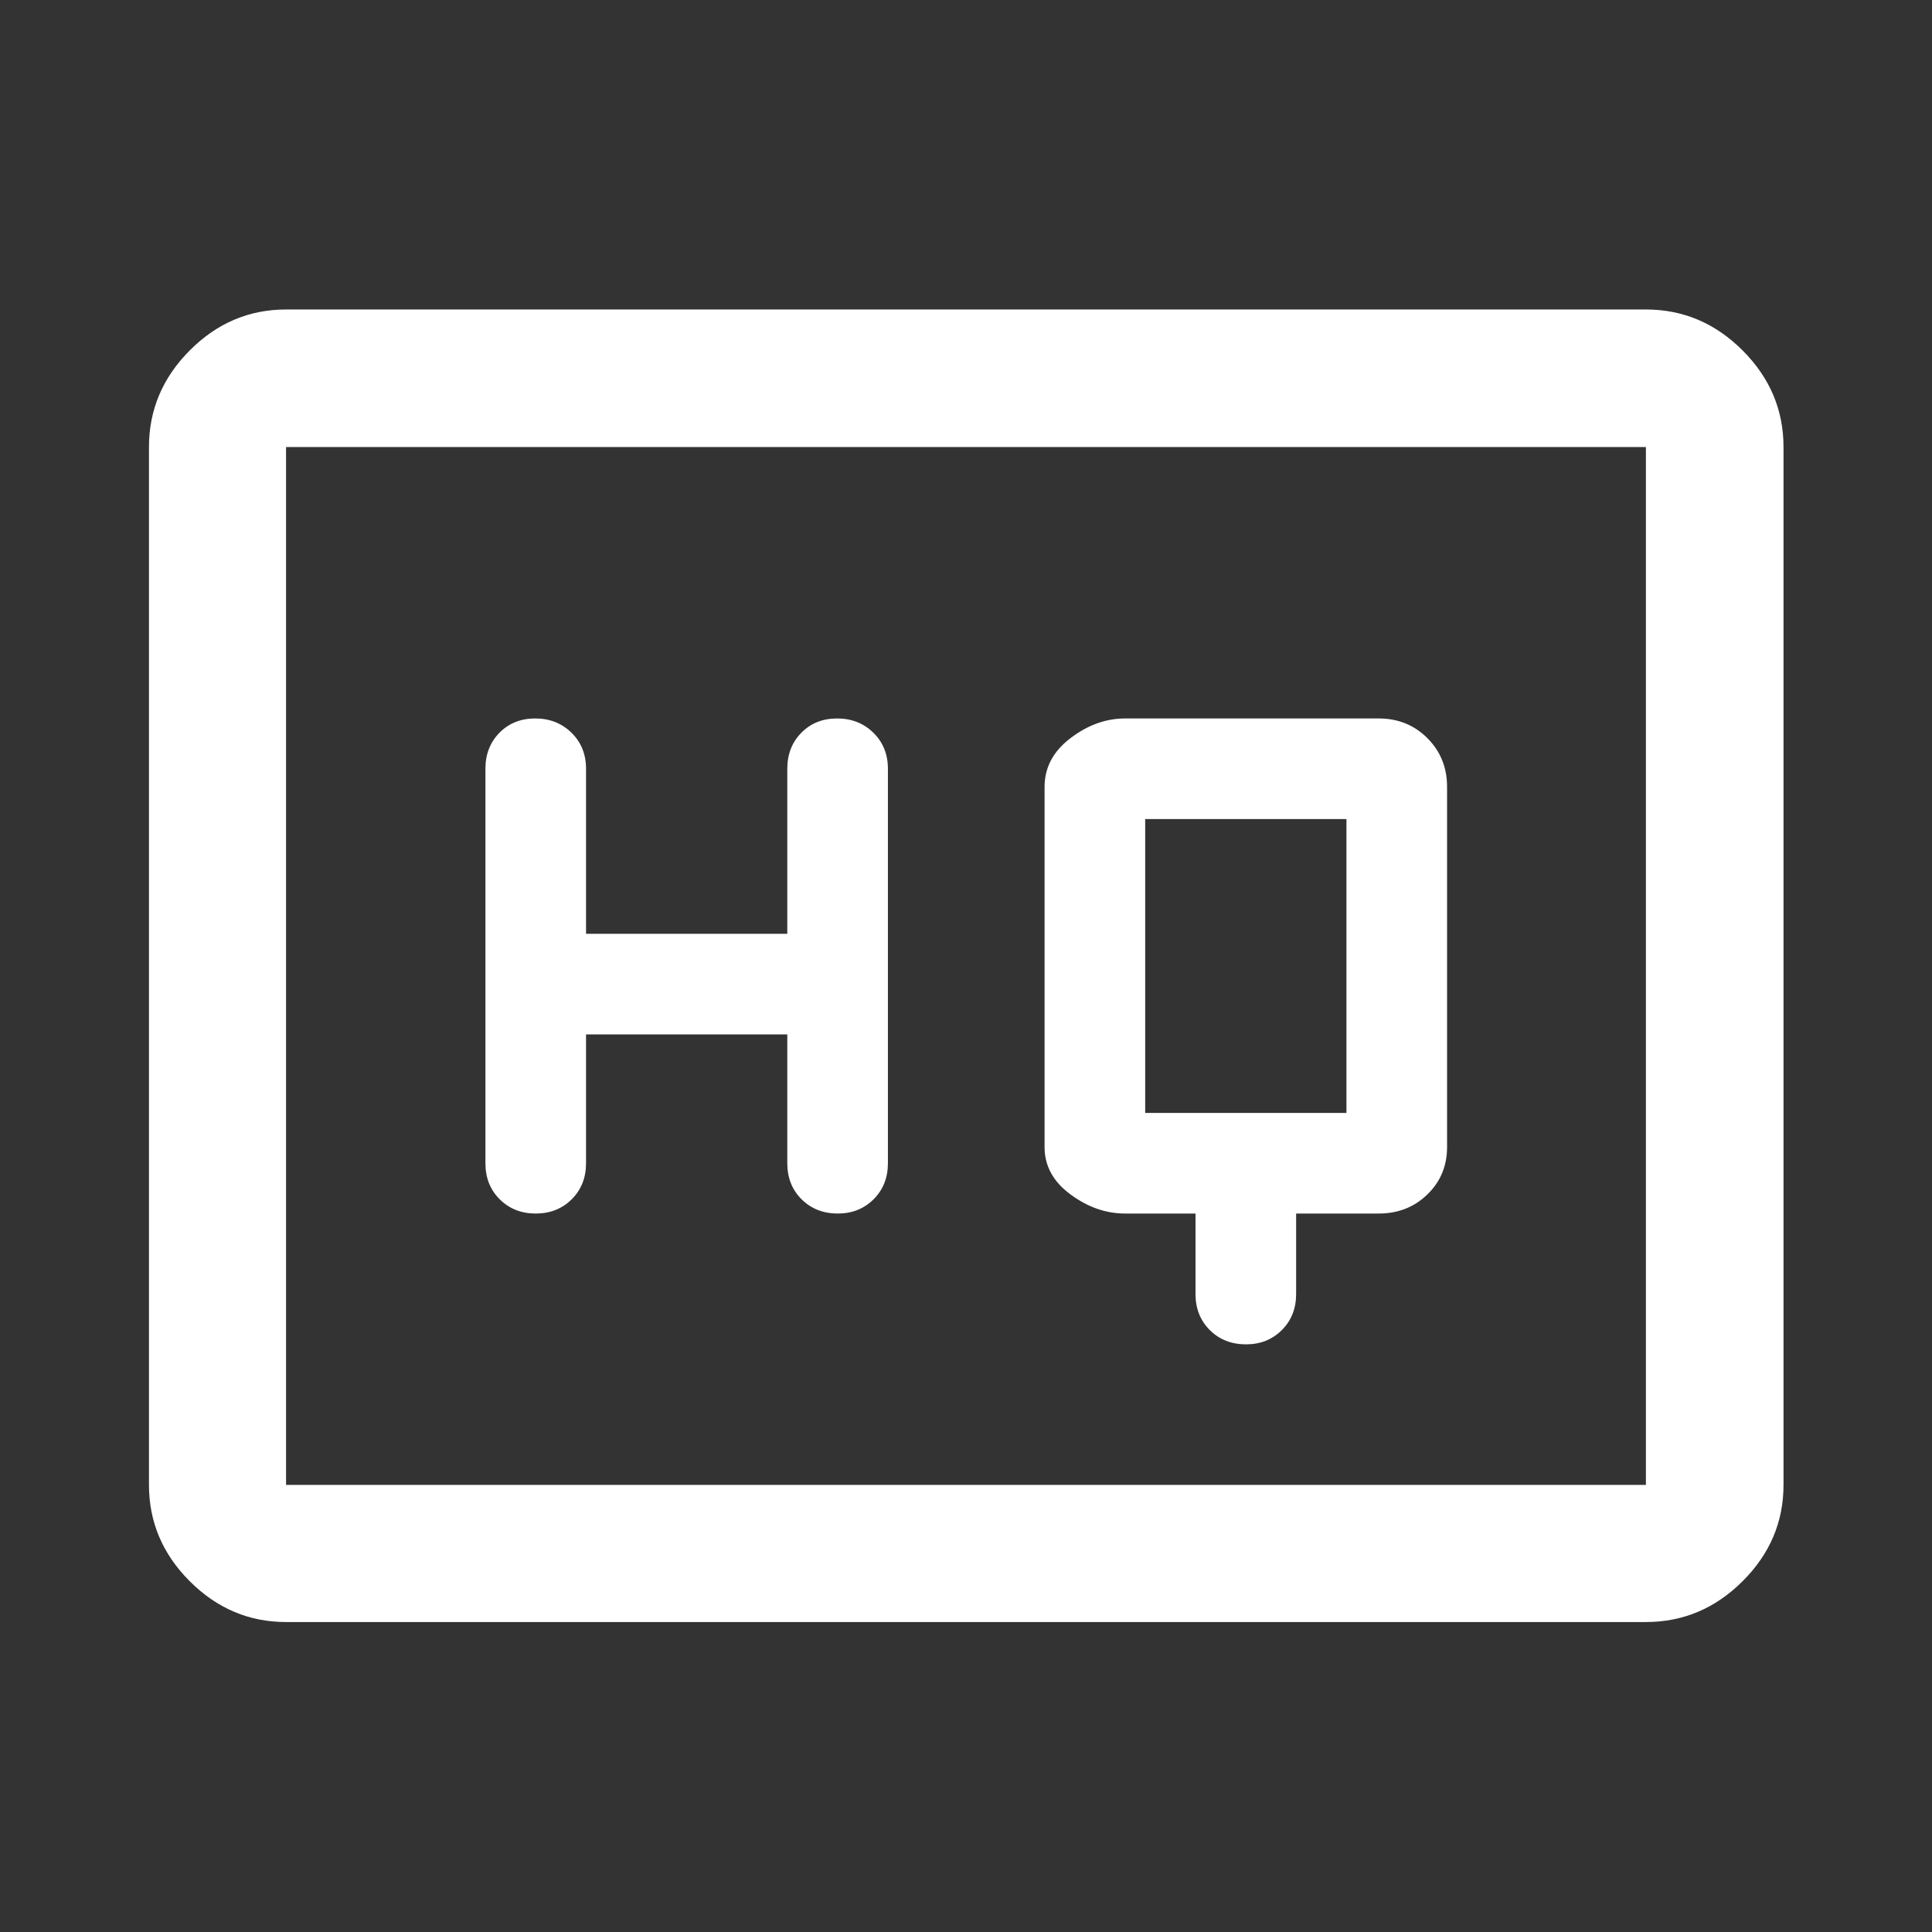 <svg width="48" height="48" viewBox="0 0 48 48" fill="none" xmlns="http://www.w3.org/2000/svg">
<rect x="0" y="0" width="48" height="48" fill="#333333" stroke="none"/>
<g id="high_quality">
<path id="Vector" d="M29.702 30.15V32.15C29.702 32.511 29.821 32.81 30.058 33.046C30.295 33.282 30.595 33.4 30.958 33.4C31.313 33.4 31.609 33.282 31.846 33.046C32.083 32.81 32.202 32.511 32.202 32.15V30.15H34.252C34.734 30.15 35.137 29.992 35.463 29.675C35.789 29.359 35.952 28.967 35.952 28.5V19.55C35.952 19.068 35.789 18.665 35.463 18.339C35.137 18.013 34.734 17.85 34.252 17.85H27.952C27.477 17.85 27.025 18.013 26.596 18.339C26.167 18.665 25.952 19.068 25.952 19.55V28.5C25.952 28.967 26.167 29.359 26.596 29.675C27.025 29.992 27.477 30.15 27.952 30.15H29.702ZM14.56 25.7H19.56V28.9C19.56 29.261 19.678 29.56 19.915 29.796C20.153 30.032 20.453 30.15 20.815 30.15C21.17 30.15 21.467 30.032 21.704 29.796C21.941 29.56 22.06 29.261 22.06 28.9V19.1C22.06 18.739 21.939 18.44 21.698 18.204C21.457 17.968 21.157 17.85 20.798 17.85C20.439 17.85 20.143 17.968 19.91 18.204C19.677 18.44 19.56 18.739 19.56 19.1V23.2H14.56V19.1C14.56 18.739 14.439 18.44 14.198 18.204C13.957 17.968 13.657 17.85 13.298 17.85C12.939 17.85 12.643 17.968 12.41 18.204C12.177 18.44 12.06 18.739 12.06 19.1V28.9C12.06 29.261 12.178 29.56 12.415 29.796C12.653 30.032 12.951 30.15 13.309 30.15C13.668 30.15 13.967 30.032 14.204 29.796C14.441 29.56 14.56 29.261 14.56 28.9V25.7ZM28.452 27.65V20.35H33.452V27.65H28.452ZM7.107 40.299C6.187 40.299 5.39 39.961 4.714 39.285C4.039 38.61 3.701 37.812 3.701 36.892V11.107C3.701 10.184 4.039 9.384 4.714 8.706C5.39 8.028 6.187 7.689 7.107 7.689H40.892C41.816 7.689 42.616 8.028 43.294 8.706C43.972 9.384 44.311 10.184 44.311 11.107V36.892C44.311 37.812 43.972 38.61 43.294 39.285C42.616 39.961 41.816 40.299 40.892 40.299H7.107ZM7.107 36.892H40.892V11.107H7.107V36.892Z" fill="white"/>
</g>
</svg>
